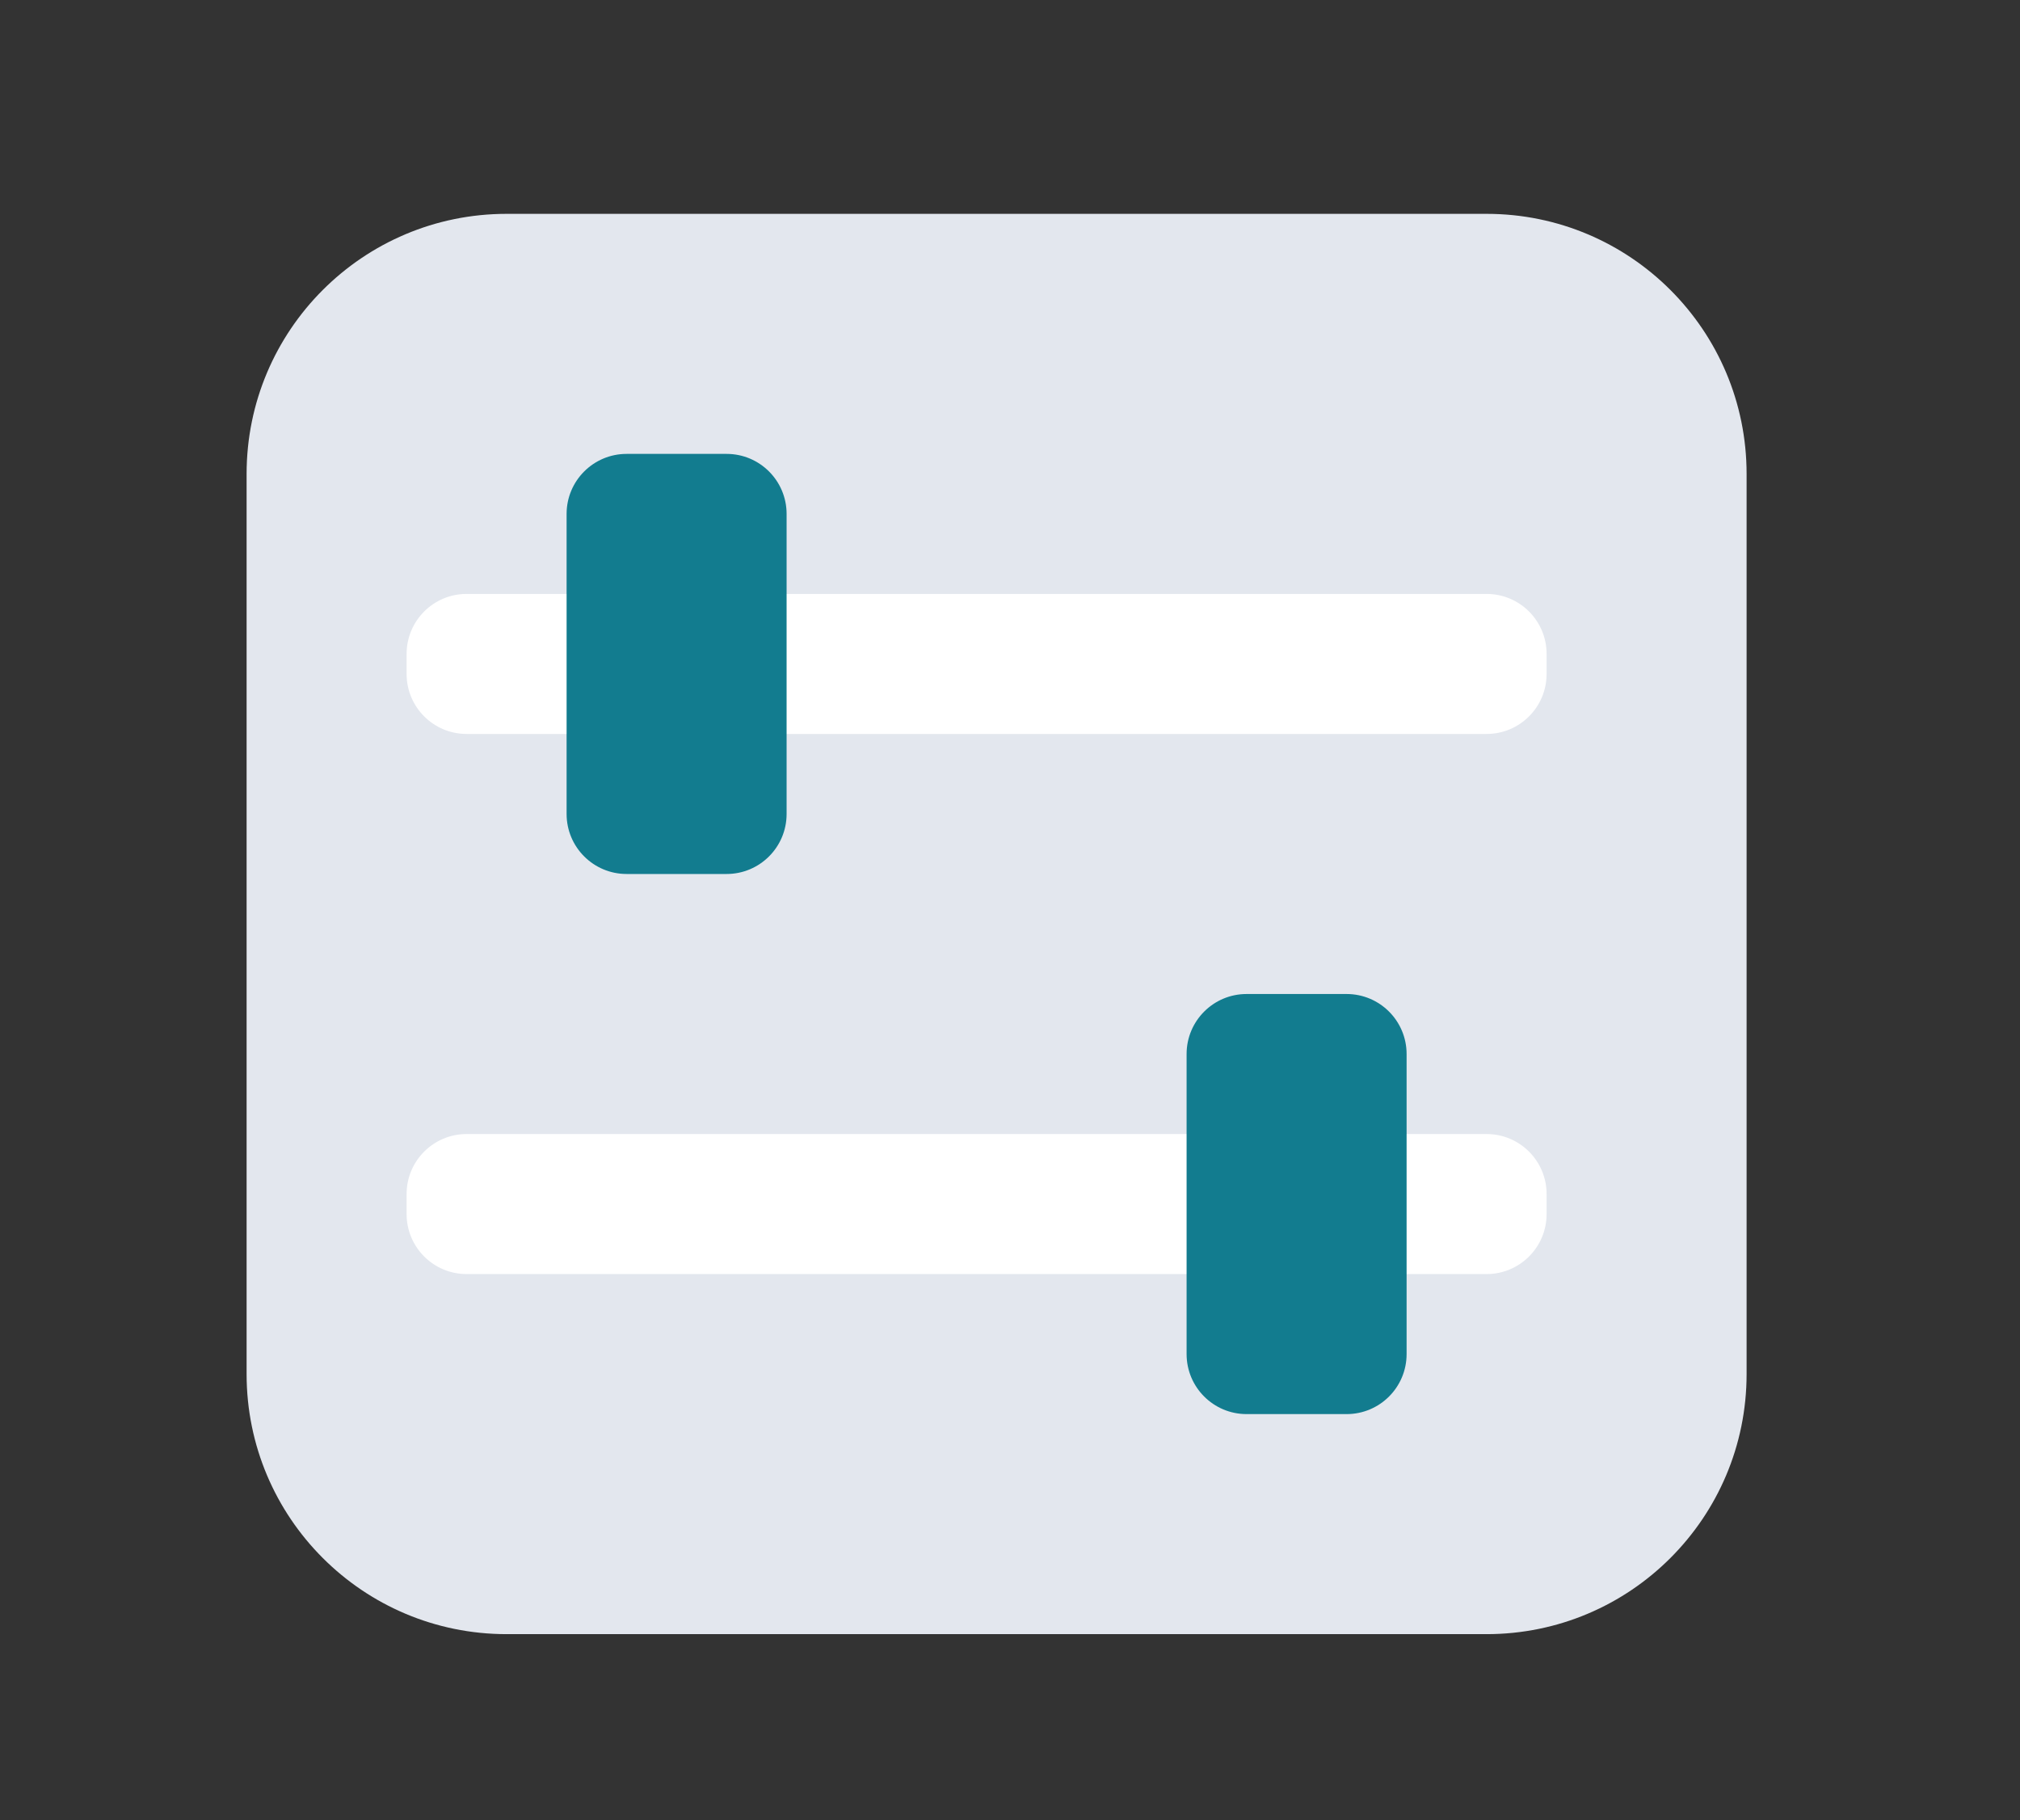 <svg width="101" height="91" viewBox="0 0 101 91" fill="none" xmlns="http://www.w3.org/2000/svg">
<rect x="0" y="0" width="101" height="91" fill="#333333" stroke="none"/>
<path d="M74.33 10.69H25.33C18.15 10.69 12.33 16.51 12.33 23.69V68.69C12.33 75.87 18.15 81.69 25.33 81.69H74.33C81.51 81.69 87.33 75.87 87.33 68.69V23.69C87.33 16.51 81.51 10.69 74.33 10.69Z" fill="#E3E7EE"/>
<path d="M74.33 56.69H23.33C21.673 56.69 20.33 58.033 20.33 59.69V60.69C20.33 62.347 21.673 63.69 23.33 63.69H74.33C75.987 63.69 77.33 62.347 77.33 60.69V59.69C77.33 58.033 75.987 56.69 74.33 56.69Z" fill="white"/>
<path d="M74.33 29.69H23.33C21.673 29.69 20.33 31.033 20.33 32.69V33.69C20.33 35.347 21.673 36.69 23.33 36.69H74.33C75.987 36.69 77.33 35.347 77.33 33.69V32.69C77.33 31.033 75.987 29.69 74.33 29.69Z" fill="white"/>
<path d="M36.33 22.69H31.33C29.673 22.69 28.33 24.033 28.33 25.69V40.69C28.33 42.347 29.673 43.69 31.33 43.69H36.33C37.987 43.69 39.33 42.347 39.33 40.69V25.69C39.33 24.033 37.987 22.69 36.33 22.69Z" fill="#127C8F"/>
<path d="M67.33 49.69H62.33C60.673 49.69 59.33 51.033 59.33 52.69V67.69C59.33 69.347 60.673 70.69 62.33 70.69H67.33C68.987 70.69 70.33 69.347 70.33 67.69V52.69C70.33 51.033 68.987 49.69 67.33 49.69Z" fill="#127C8F"/>
</svg>
